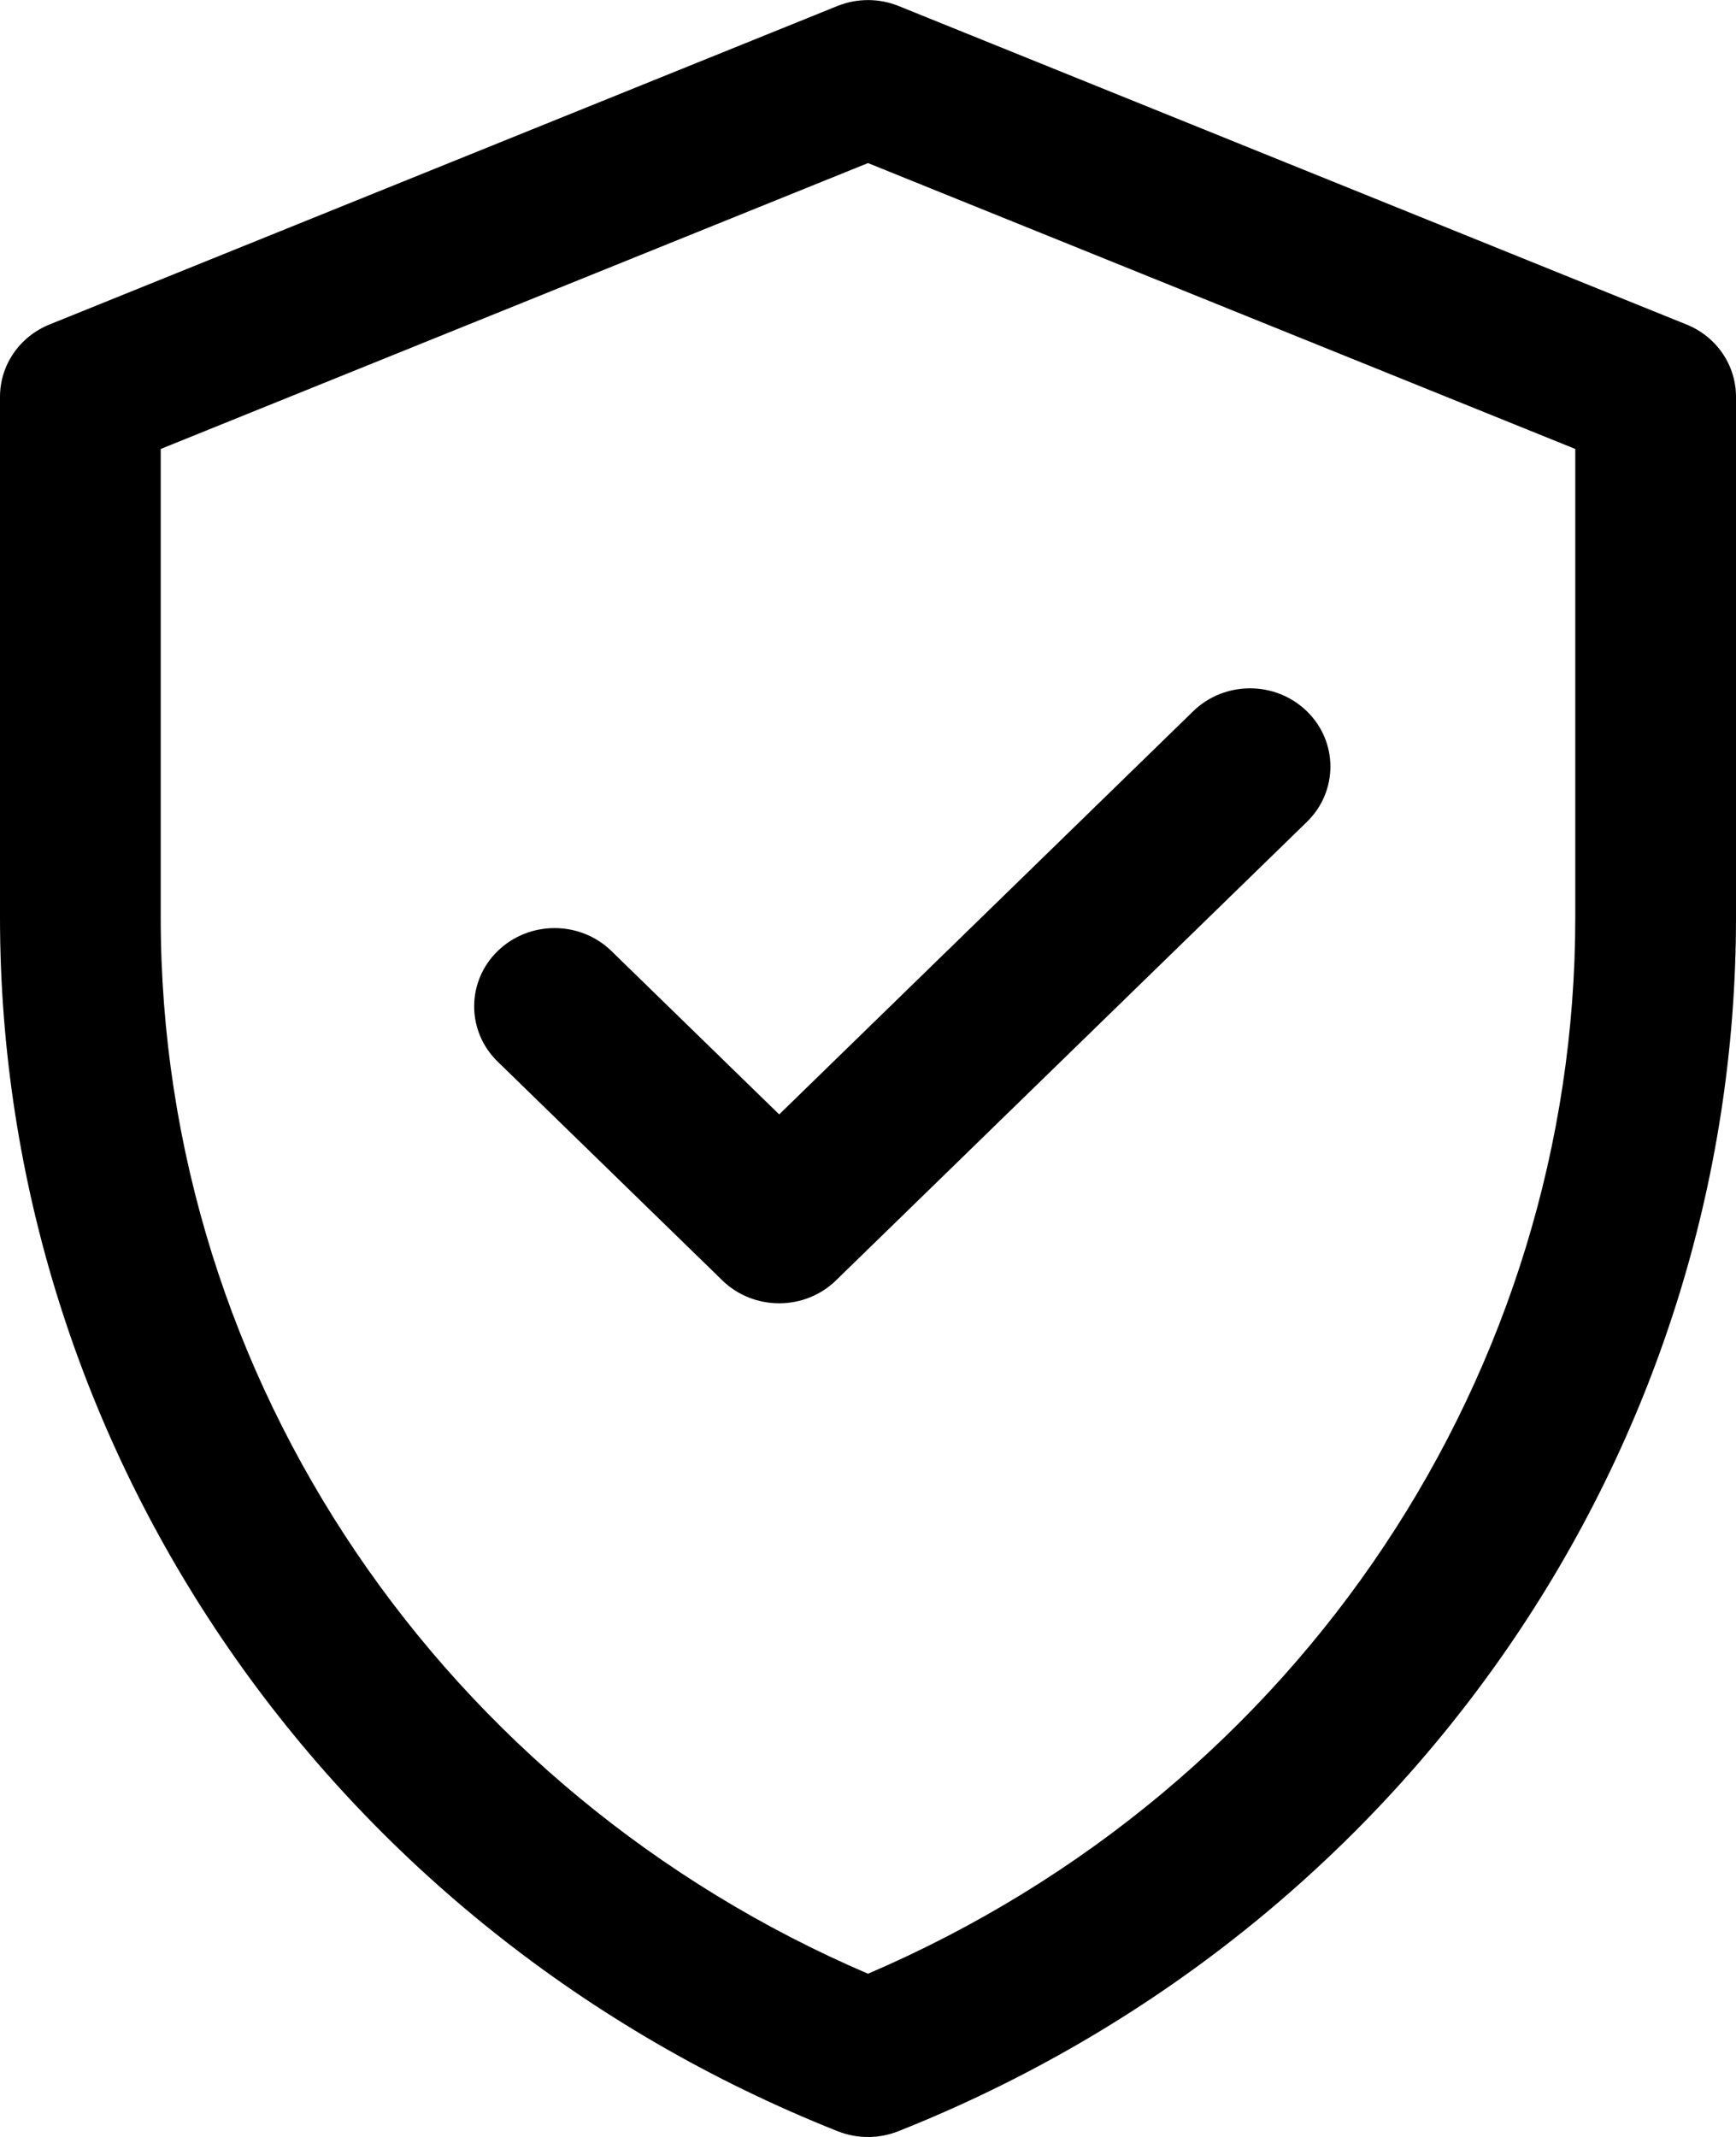 <svg width="26" height="32" viewBox="0 0 26 32" fill="none" xmlns="http://www.w3.org/2000/svg">
<path d="M25.258 4.859L13.461 0.091C13.166 -0.029 12.834 -0.029 12.539 0.091L0.742 4.859C0.293 5.04 0 5.467 0 5.941V13.737C0 21.719 4.955 28.898 12.545 31.914C12.837 32.03 13.163 32.03 13.455 31.914C21.045 28.898 26 21.719 26 13.737V5.941C26 5.467 25.707 5.04 25.258 4.859ZM23.593 13.737C23.593 20.522 19.5 26.768 13 29.556C6.674 26.843 2.407 20.706 2.407 13.737V6.723L13 2.442L23.593 6.723V13.737ZM11.67 16.688L17.87 10.651C18.34 10.193 19.103 10.193 19.573 10.651C20.043 11.108 20.043 11.85 19.573 12.308L12.521 19.173C12.051 19.631 11.288 19.631 10.818 19.173L7.454 15.898C6.984 15.441 6.984 14.699 7.454 14.241C7.925 13.784 8.687 13.783 9.157 14.241L11.67 16.688Z" fill="black"/>
</svg>
